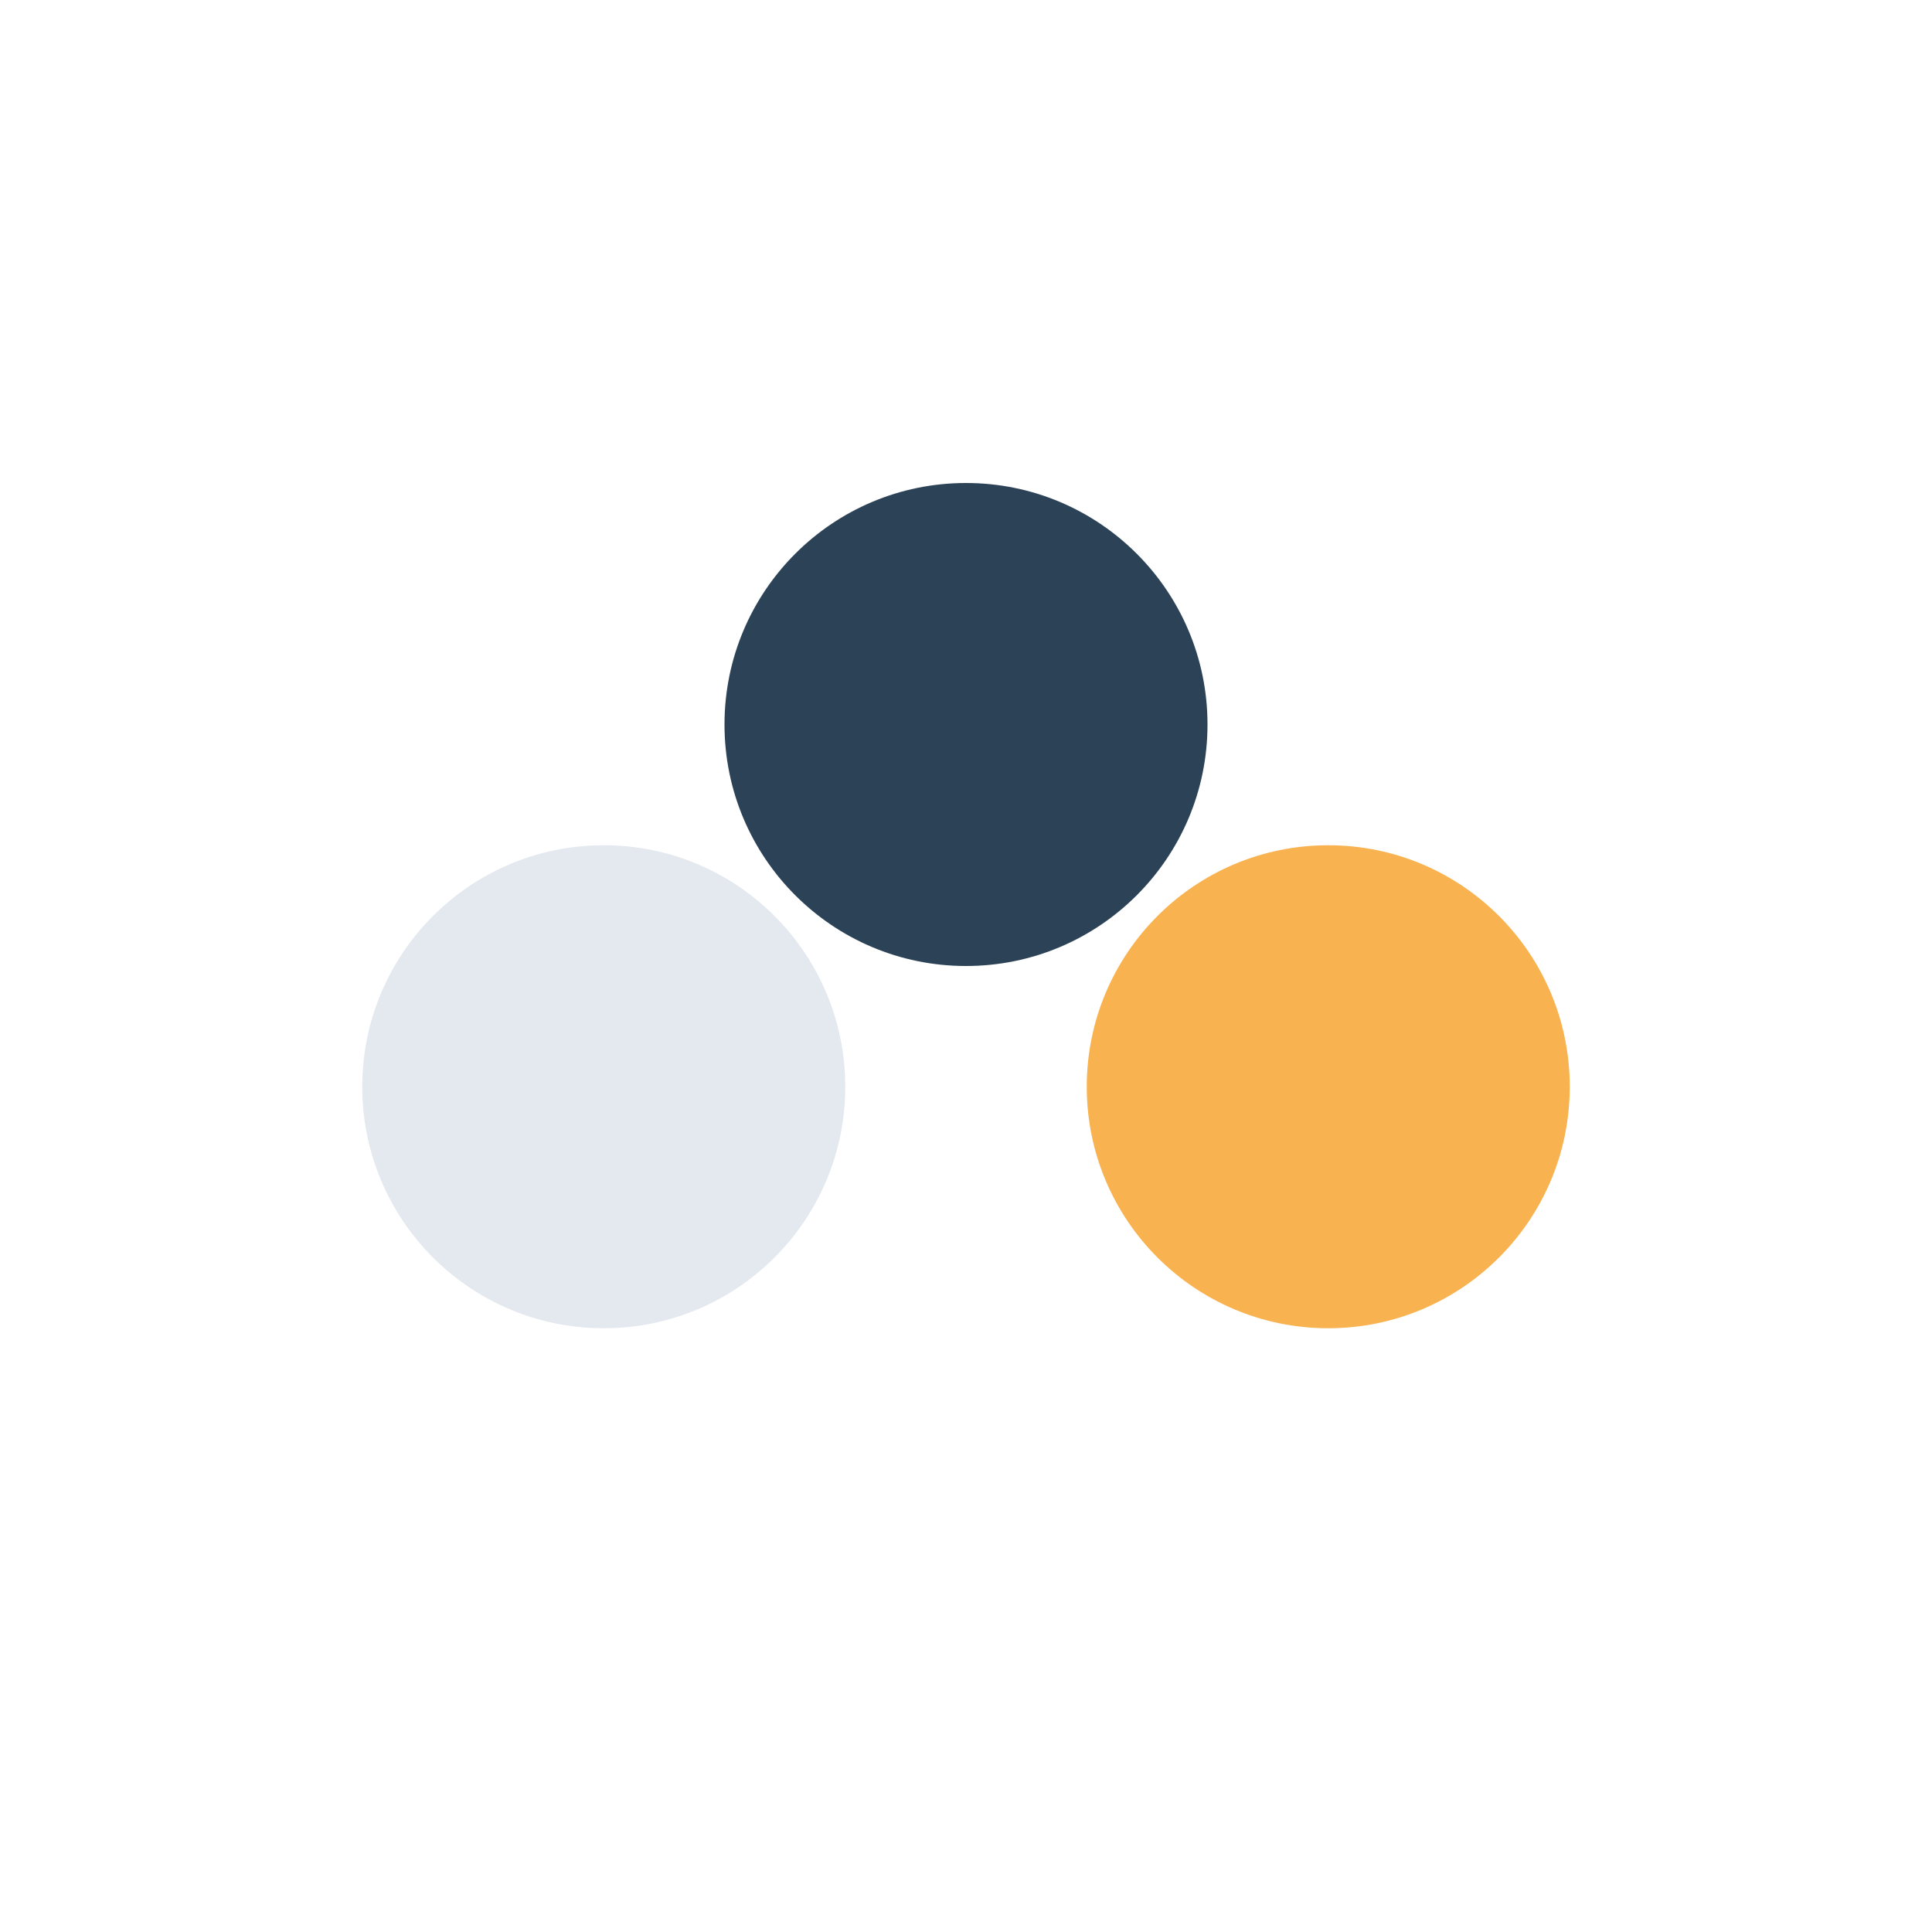 <?xml version="1.0" encoding="UTF-8"?>
<svg xmlns="http://www.w3.org/2000/svg" width="32" height="32" viewBox="0 0 32 32"><circle cx="10" cy="18" r="4" fill="#E4E8EF"/><circle cx="22" cy="18" r="4" fill="#F8B24F"/><circle cx="16" cy="12" r="4" fill="#2B4257"/></svg>